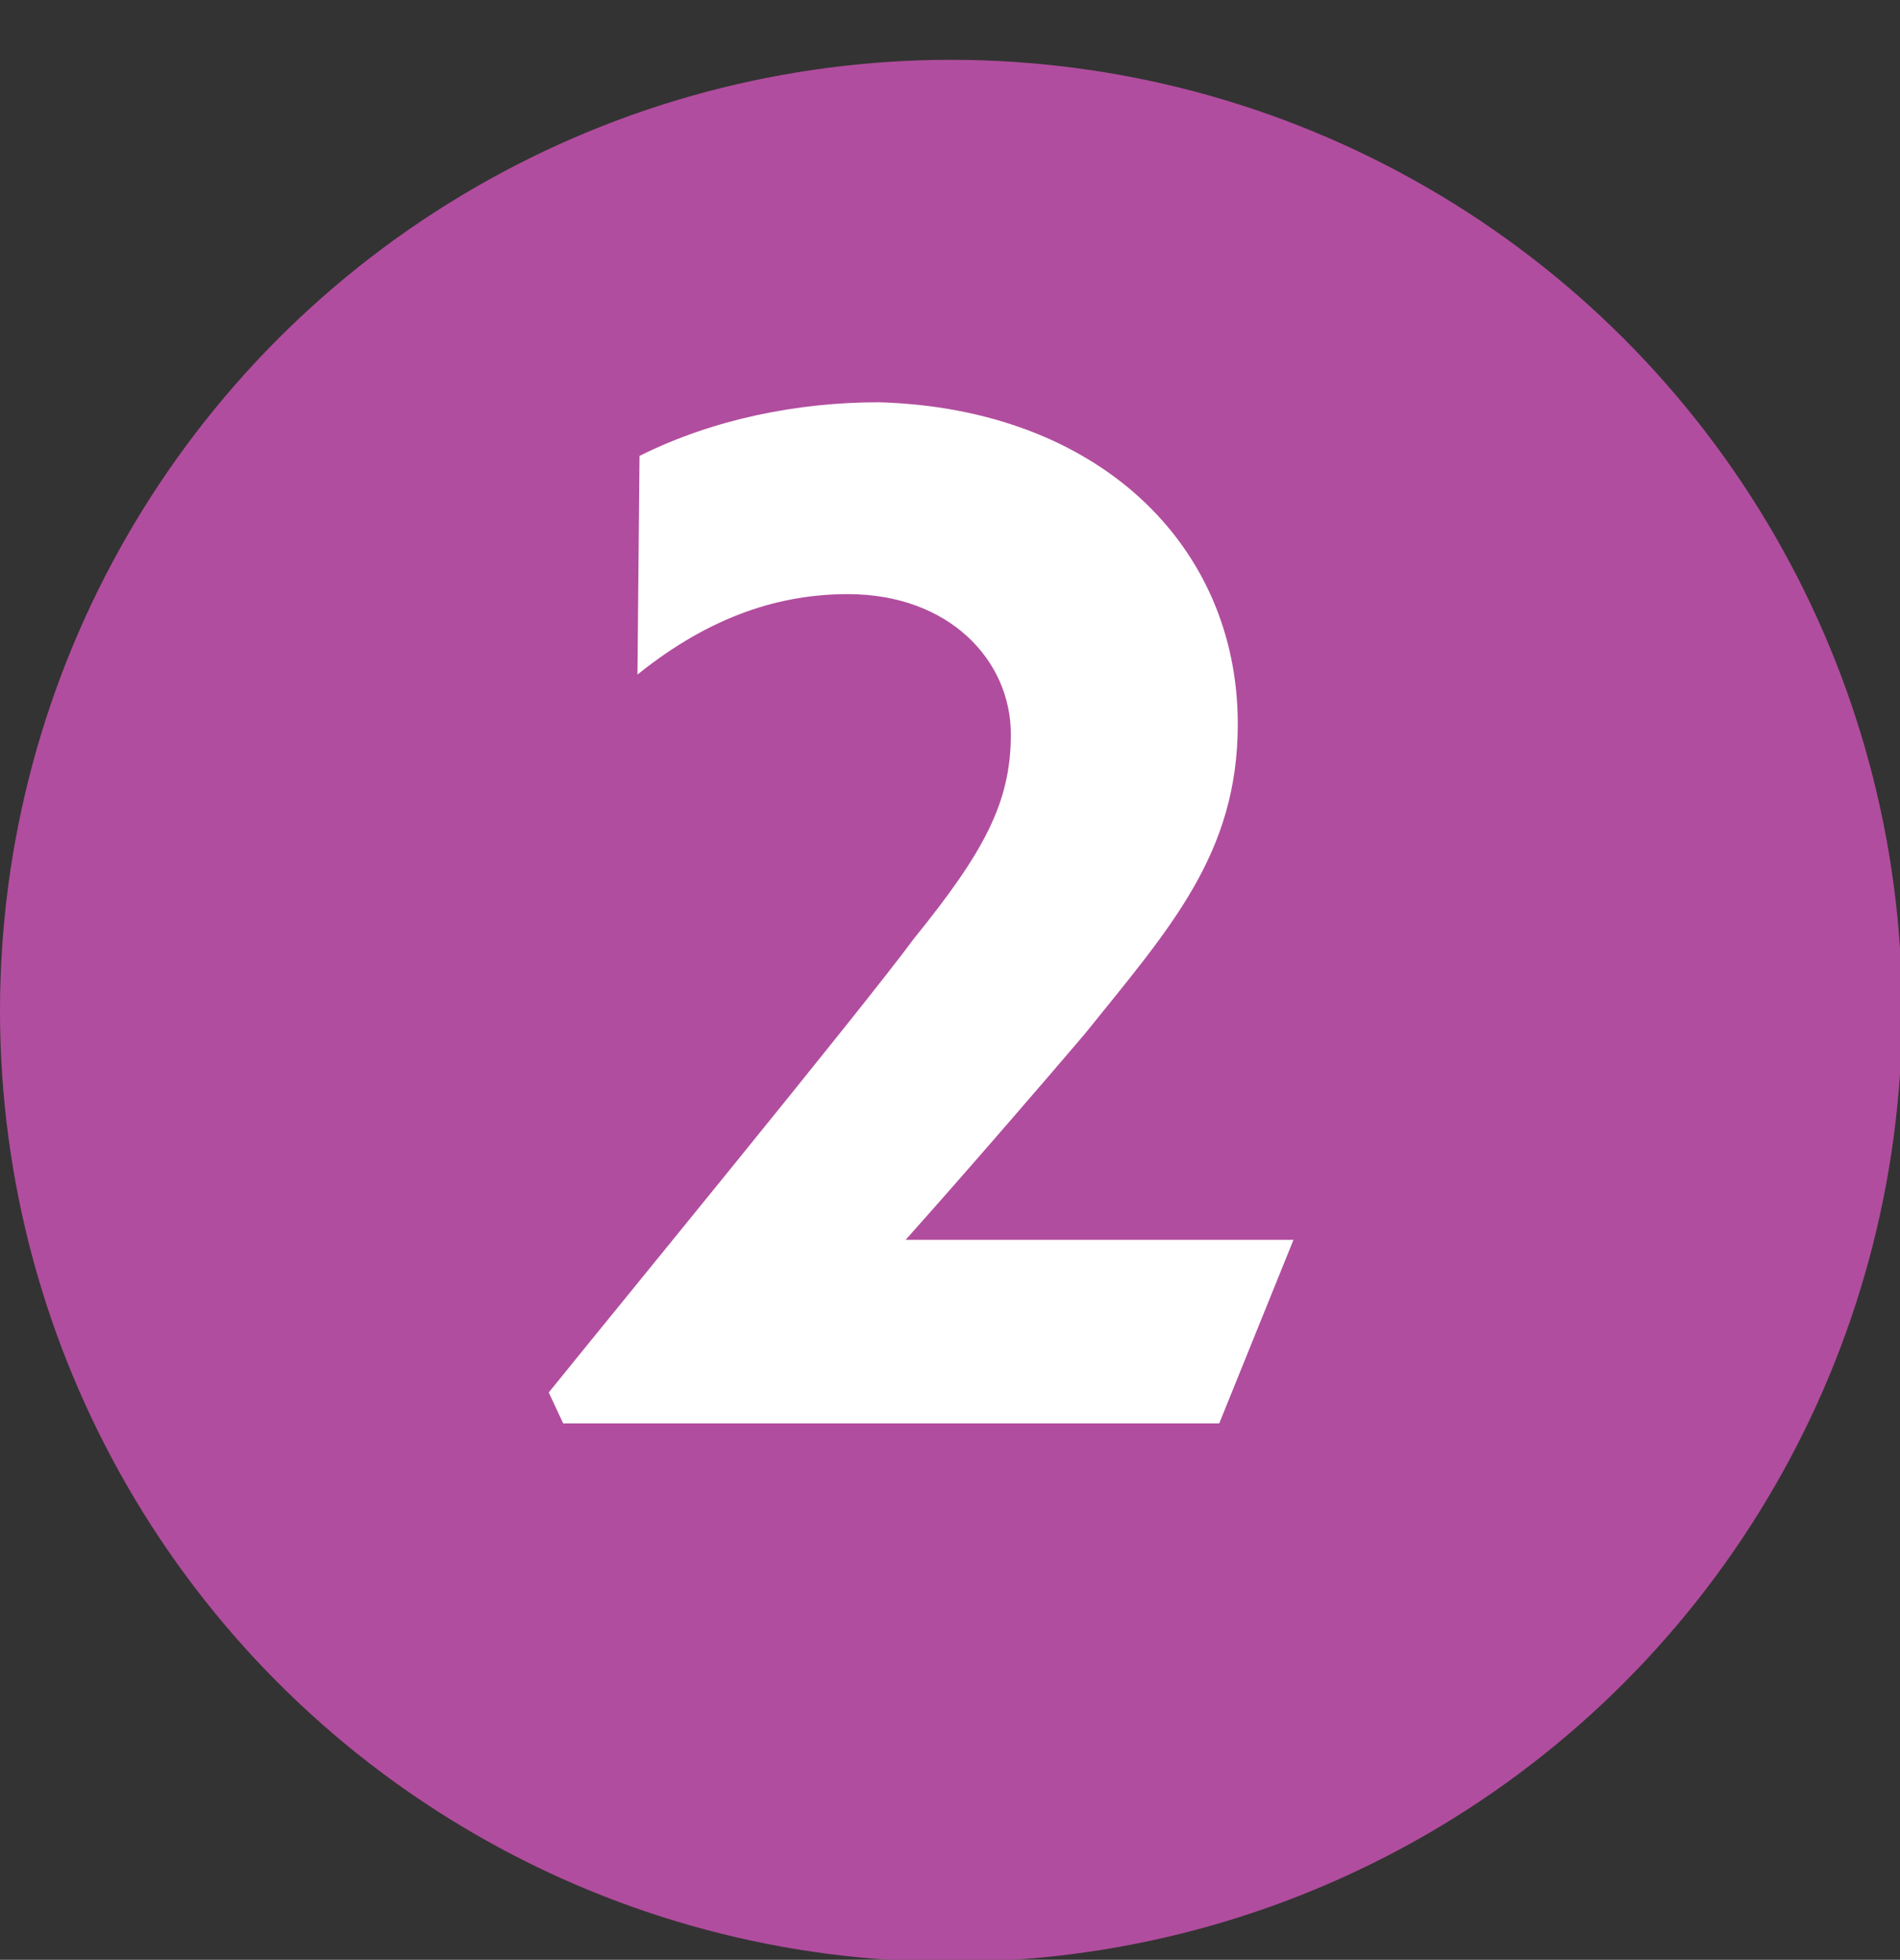 <?xml version="1.0" encoding="utf-8"?>
<!-- Generator: Adobe Illustrator 27.9.5, SVG Export Plug-In . SVG Version: 9.03 Build 54986)  -->
<svg version="1.1" id="Group_5830" xmlns="http://www.w3.org/2000/svg" xmlns:xlink="http://www.w3.org/1999/xlink" x="0px" y="0px"
	 viewBox="0 0 92.1 95" style="enable-background:new 0 0 92.1 95;" xml:space="preserve">
<rect x="0" y="0" width="92.1" height="95" fill="#333333" stroke="none"/>
<style type="text/css">
	.st0{fill:#B14D9E;}
	.st1{enable-background:new    ;}
	.st2{fill:#FFFFFF;}
</style>
<circle id="Ellipse_5" class="st0" cx="46.1" cy="49" r="46.1"/>
<g class="st1">
	<path class="st2" d="M59.1,69H27.3l-0.7-1.5c2.9-3.6,15.2-18.6,17.7-22c3.4-4.2,4.7-6.6,4.7-9.9c0-3.6-3-6.8-7.9-6.8
		c-3.2,0-6.6,1-10.2,3.9l0.1-10.6c3.6-1.8,7.7-2.6,11.6-2.6C53.2,19.8,60,26.4,60,35.1c0,6.3-3.3,9.9-7.4,15c-1.7,2-5.4,6.3-8.7,10
		h18.8L59.1,69z"/>
</g>
</svg>
